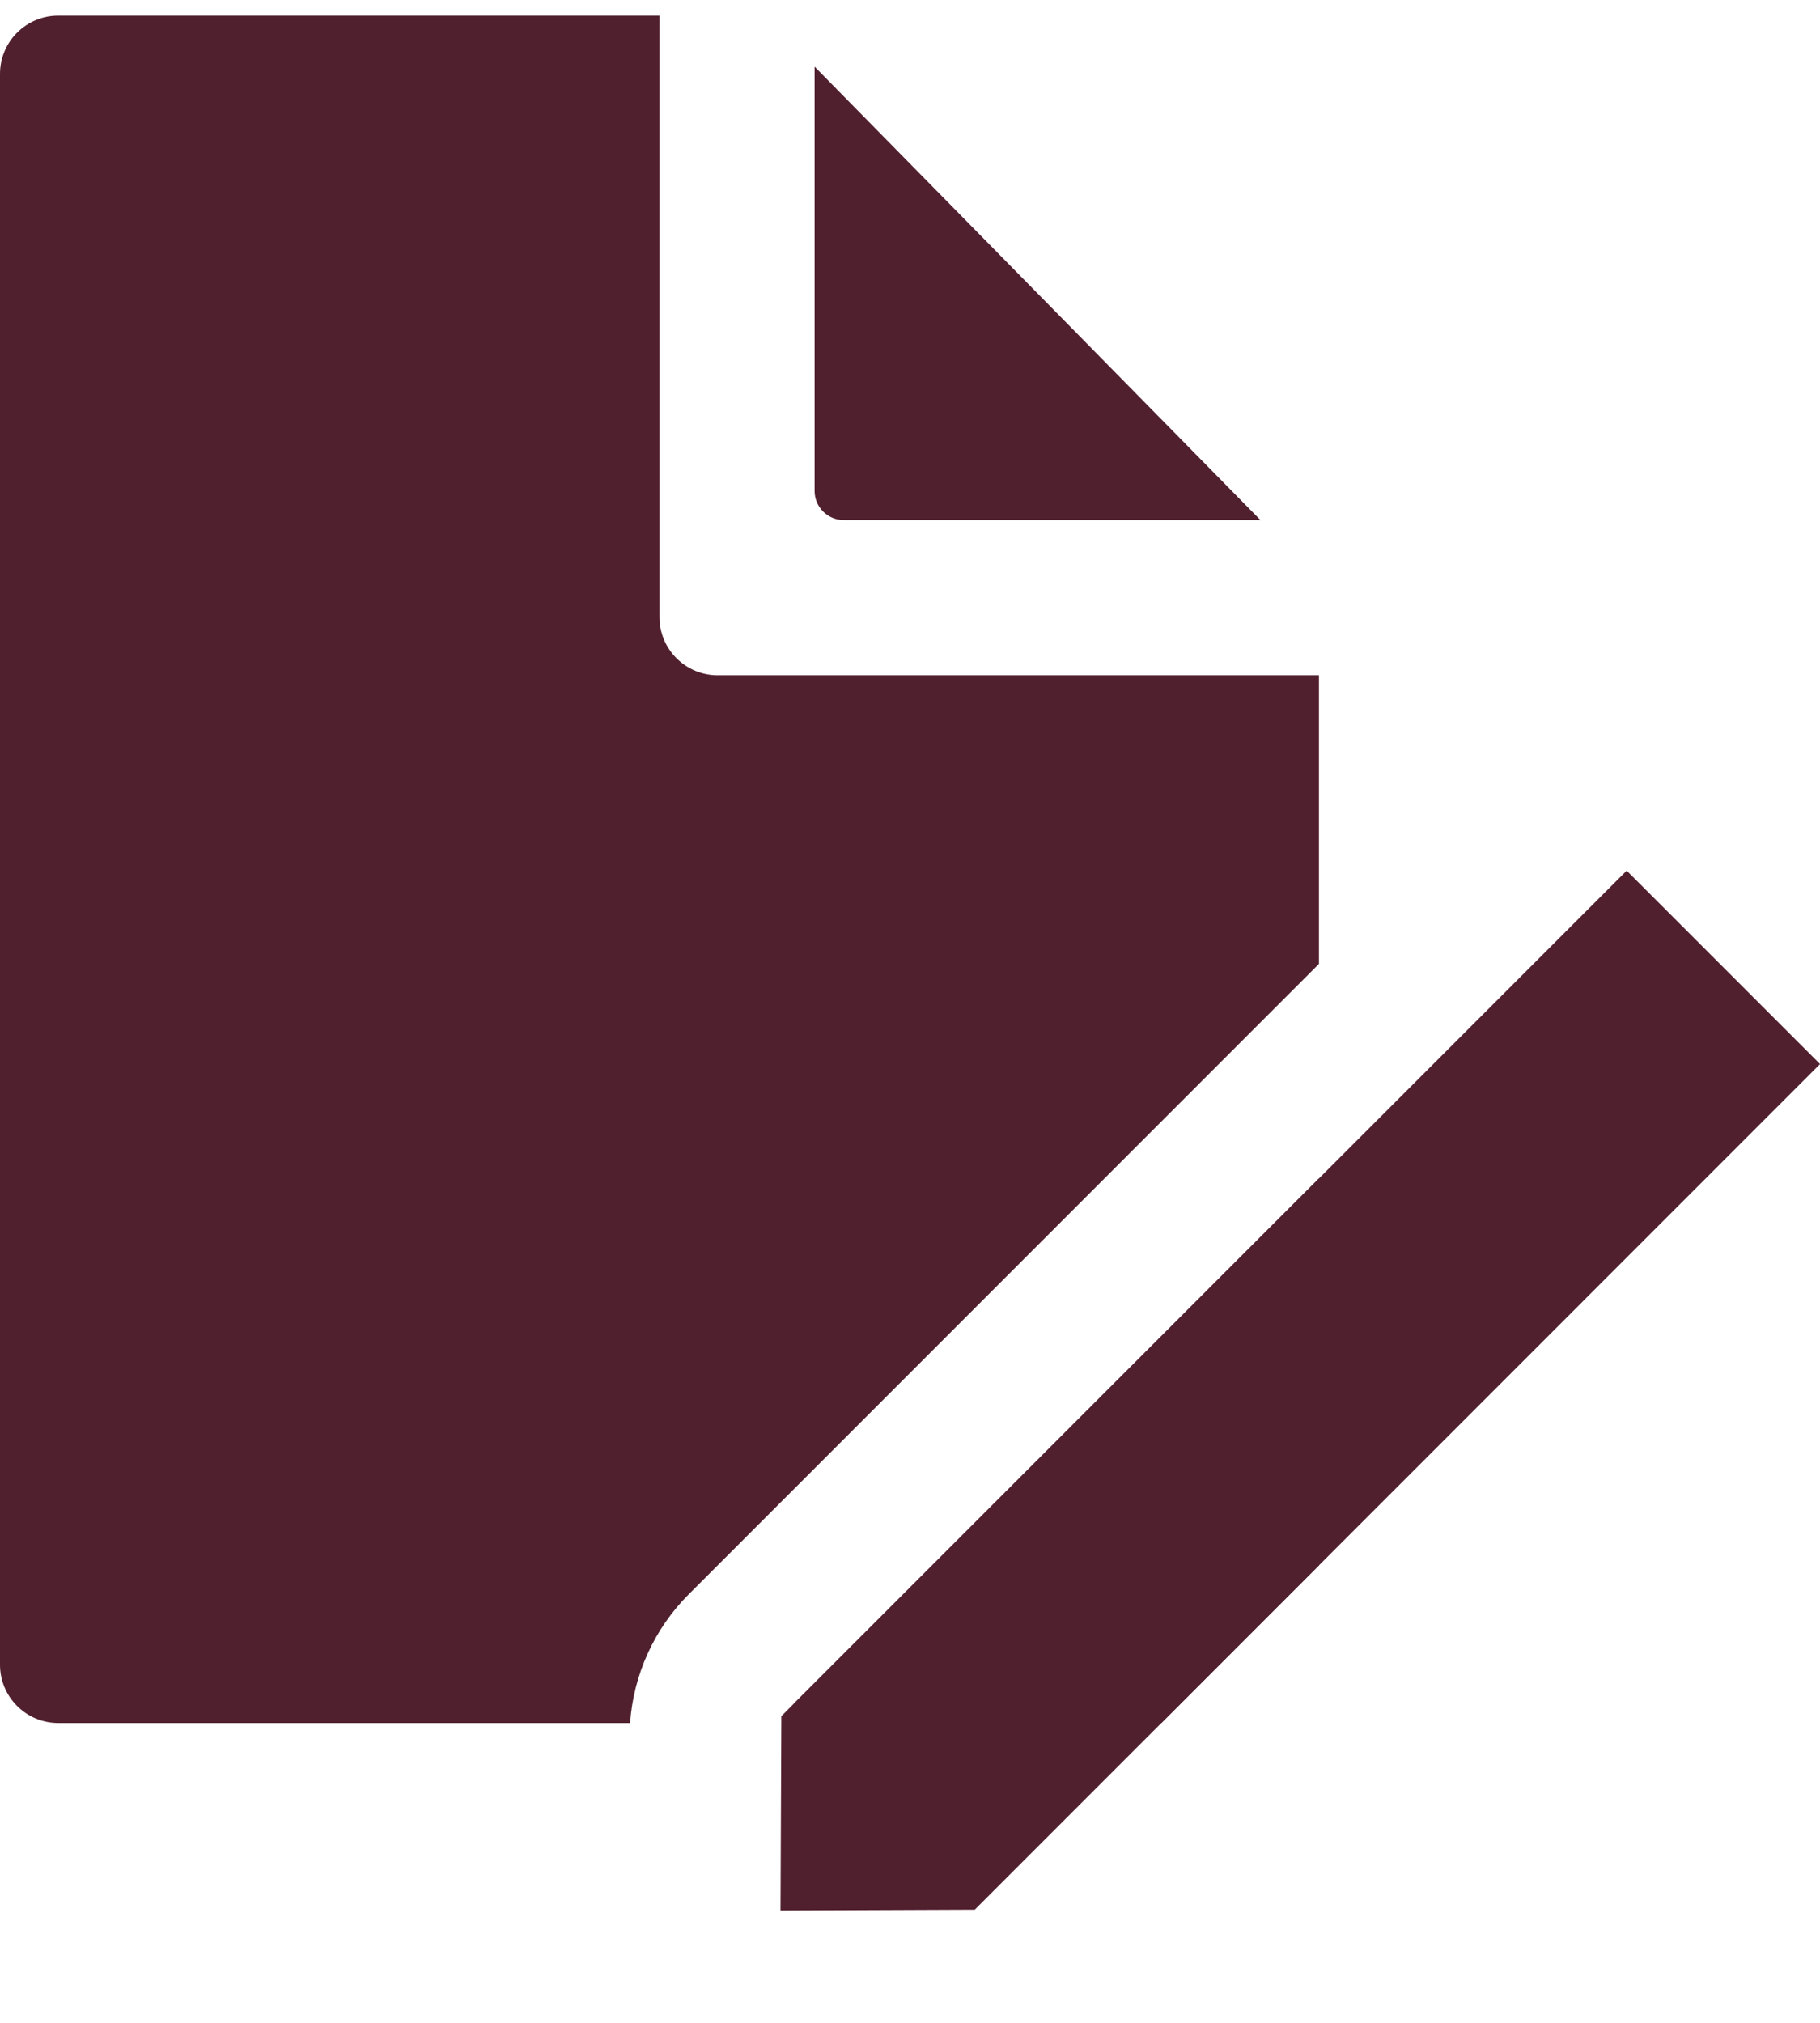 <svg width="36" height="40" viewBox="0 0 36 40" fill="none" xmlns="http://www.w3.org/2000/svg">
<g id="Group 1321314289">
<path id="Subtract" fill-rule="evenodd" clip-rule="evenodd" d="M13.044 12.202V0.309H1.151C0.846 0.309 0.553 0.43 0.337 0.646C0.121 0.862 0 1.155 0 1.46V32.92C0 33.225 0.121 33.518 0.337 33.733C0.553 33.949 0.846 34.071 1.151 34.071H12.463C12.531 33.112 12.942 32.207 13.625 31.524L26.089 19.06V13.353H14.195C13.89 13.353 13.597 13.232 13.381 13.016C13.165 12.8 13.044 12.508 13.044 12.202ZM26.089 23.303L15.746 33.645C15.627 33.764 15.541 33.911 15.494 34.071H22.972L26.089 30.954V23.303ZM24.932 10.284L16.113 1.318V9.709C16.113 9.861 16.174 10.008 16.282 10.116C16.39 10.223 16.536 10.284 16.689 10.284H24.932Z" fill="#51202E"/>
<path id="Rectangle 1003" d="M32.176 17.216L36.001 21.041L19.281 37.762L15.439 37.778L15.455 33.936L32.176 17.216Z" fill="#51202E"/>
</g>
</svg>
